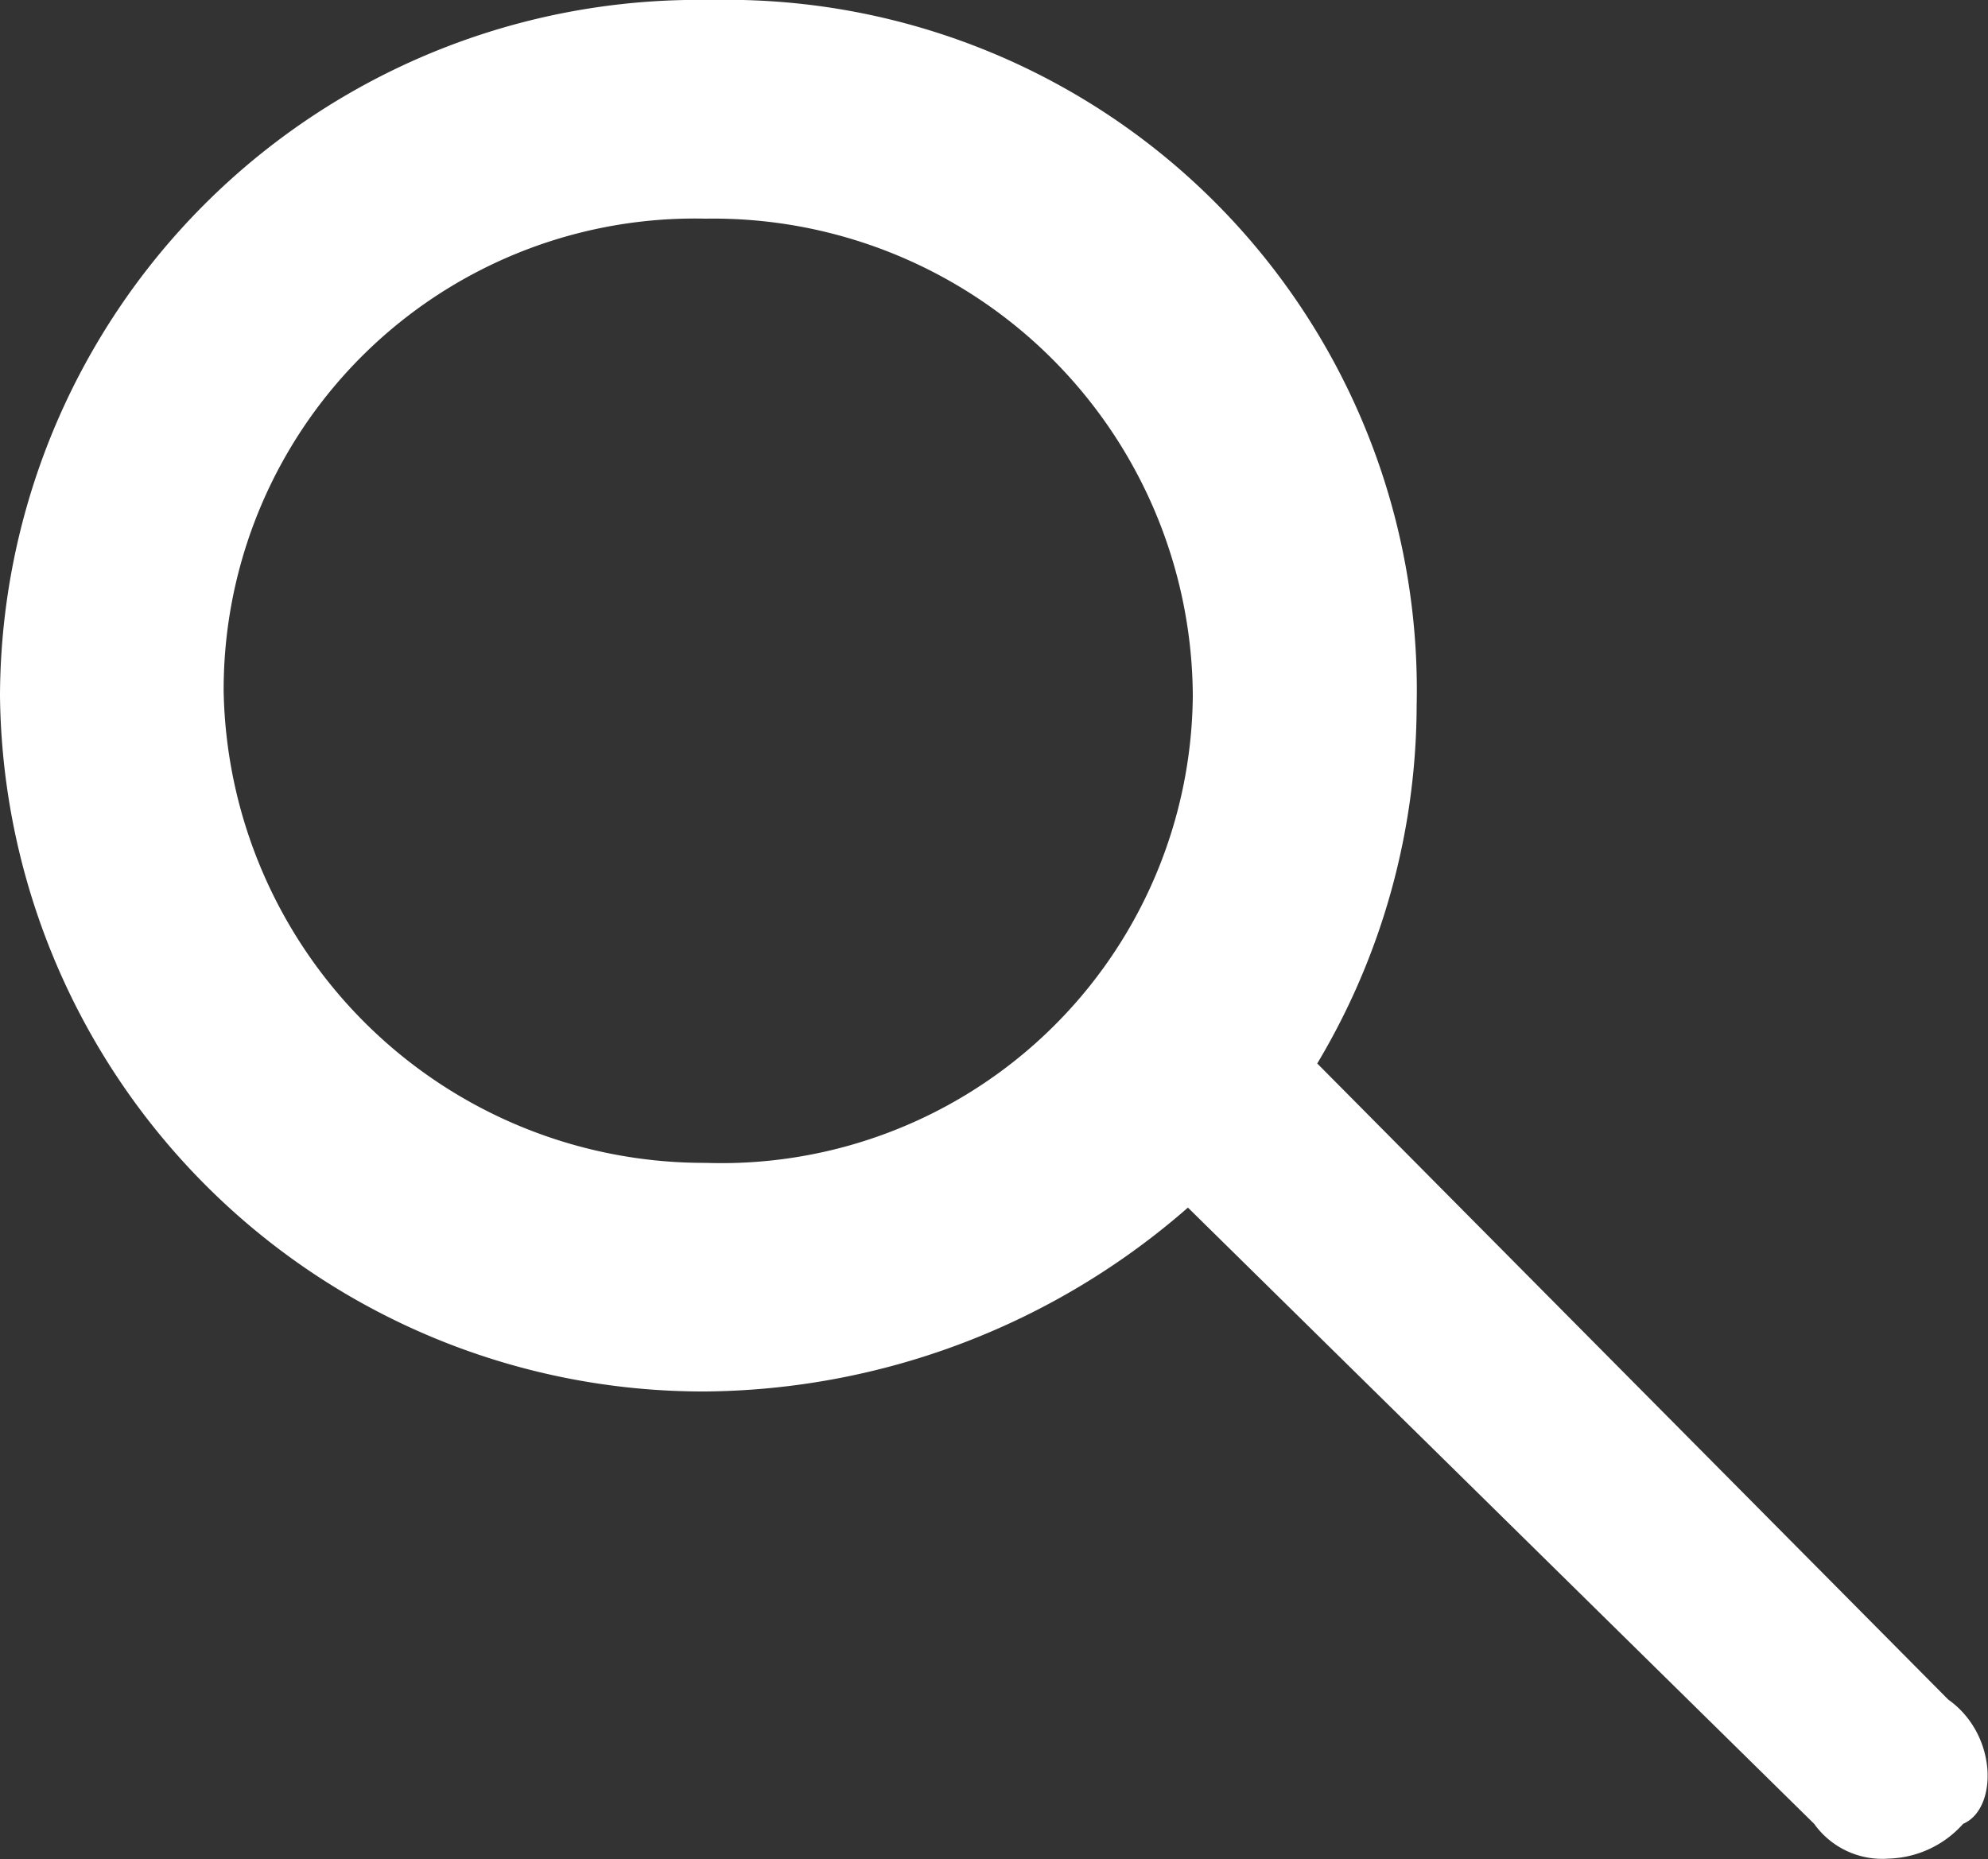 <svg xmlns="http://www.w3.org/2000/svg" width="20" height="18.704" viewBox="0 0 20 18.704">
  <rect x="0" y="0" width="20" height="18.704" fill="#333333" stroke="none"/>
  <path id="search" d="M19.6,18.4,13.252,12a7.046,7.046,0,0,0,1-3.6,6.943,6.943,0,0,0-7.1-7.1A7.024,7.024,0,0,0,0,8.3a7.075,7.075,0,0,0,7.1,7,7.464,7.464,0,0,0,4.851-1.85l6.3,6.2A.841.841,0,0,0,19,20a1.042,1.042,0,0,0,.75-.35C20.1,19.5,20.1,18.753,19.6,18.4ZM7.1,13A4.835,4.835,0,0,1,2.25,8.251,4.74,4.74,0,0,1,7.1,3.5,4.825,4.825,0,0,1,12,8.3,4.742,4.742,0,0,1,7.1,13Z" transform="translate(0 -1.3)" fill="#fff"/>
</svg>

